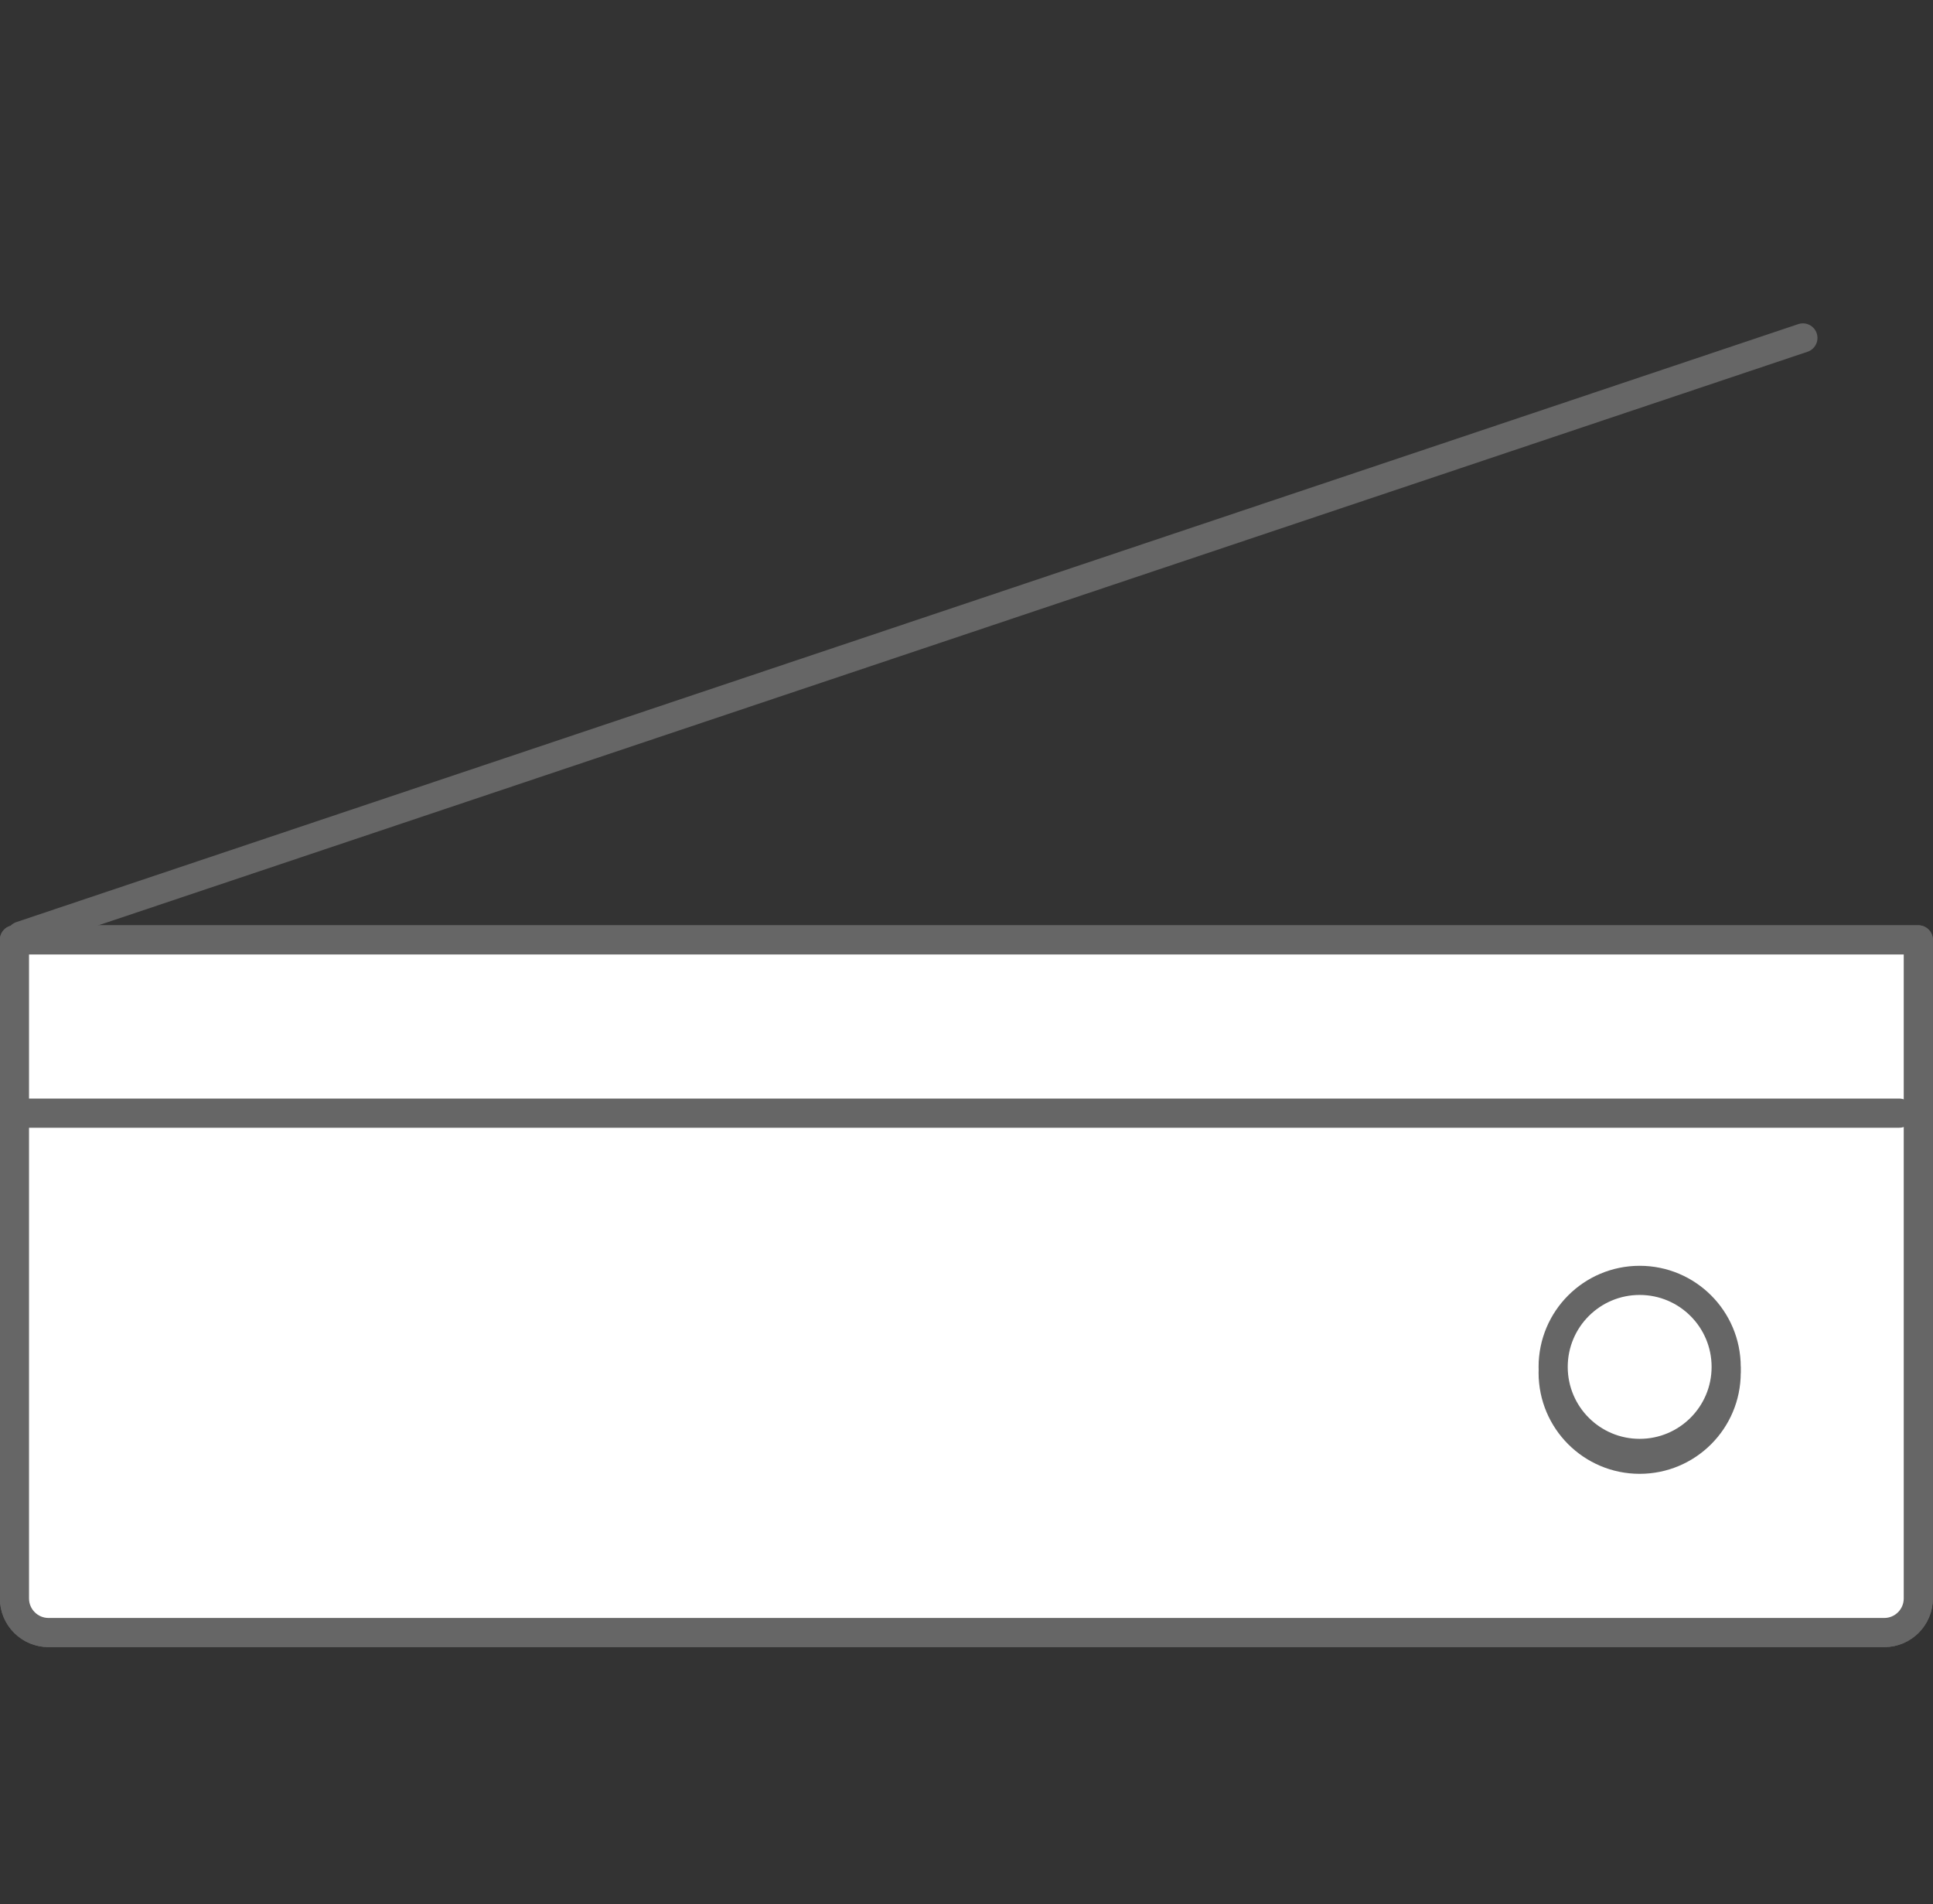<?xml version="1.0" encoding="UTF-8"?><svg id="Ebene_2" xmlns="http://www.w3.org/2000/svg" viewBox="0 0 82.9 81.65"><rect x="0" y="0" width="82.9" height="81.65" fill="#333333" stroke="none"/><defs><style>.cls-1{fill:none;}.cls-2{fill:#fff;stroke:#666;stroke-linecap:round;stroke-linejoin:round;stroke-width:1.25px;}</style></defs><g id="Ebene_1-2"><g><rect class="cls-1" x=".62" width="81.65" height="81.65"/><g><path class="cls-2" d="M80.82,70H2.08c-.8,0-1.46-.65-1.46-1.46v-28.24H82.27v28.24c0,.8-.65,1.46-1.46,1.46Z"/><path class="cls-2" d="M80.82,70H2.08c-.8,0-1.46-.65-1.46-1.46v-28.24H82.27v28.24c0,.8-.65,1.46-1.46,1.46Z"/><line class="cls-2" x1=".9" y1="40.13" x2="77.32" y2="14.49"/><line class="cls-2" x1="1.12" y1="47.73" x2="81.45" y2="47.73"/><circle class="cls-2" cx="70.32" cy="58.86" r="3.71"/><circle class="cls-2" cx="70.32" cy="58.61" r="3.71"/></g></g></g></svg>